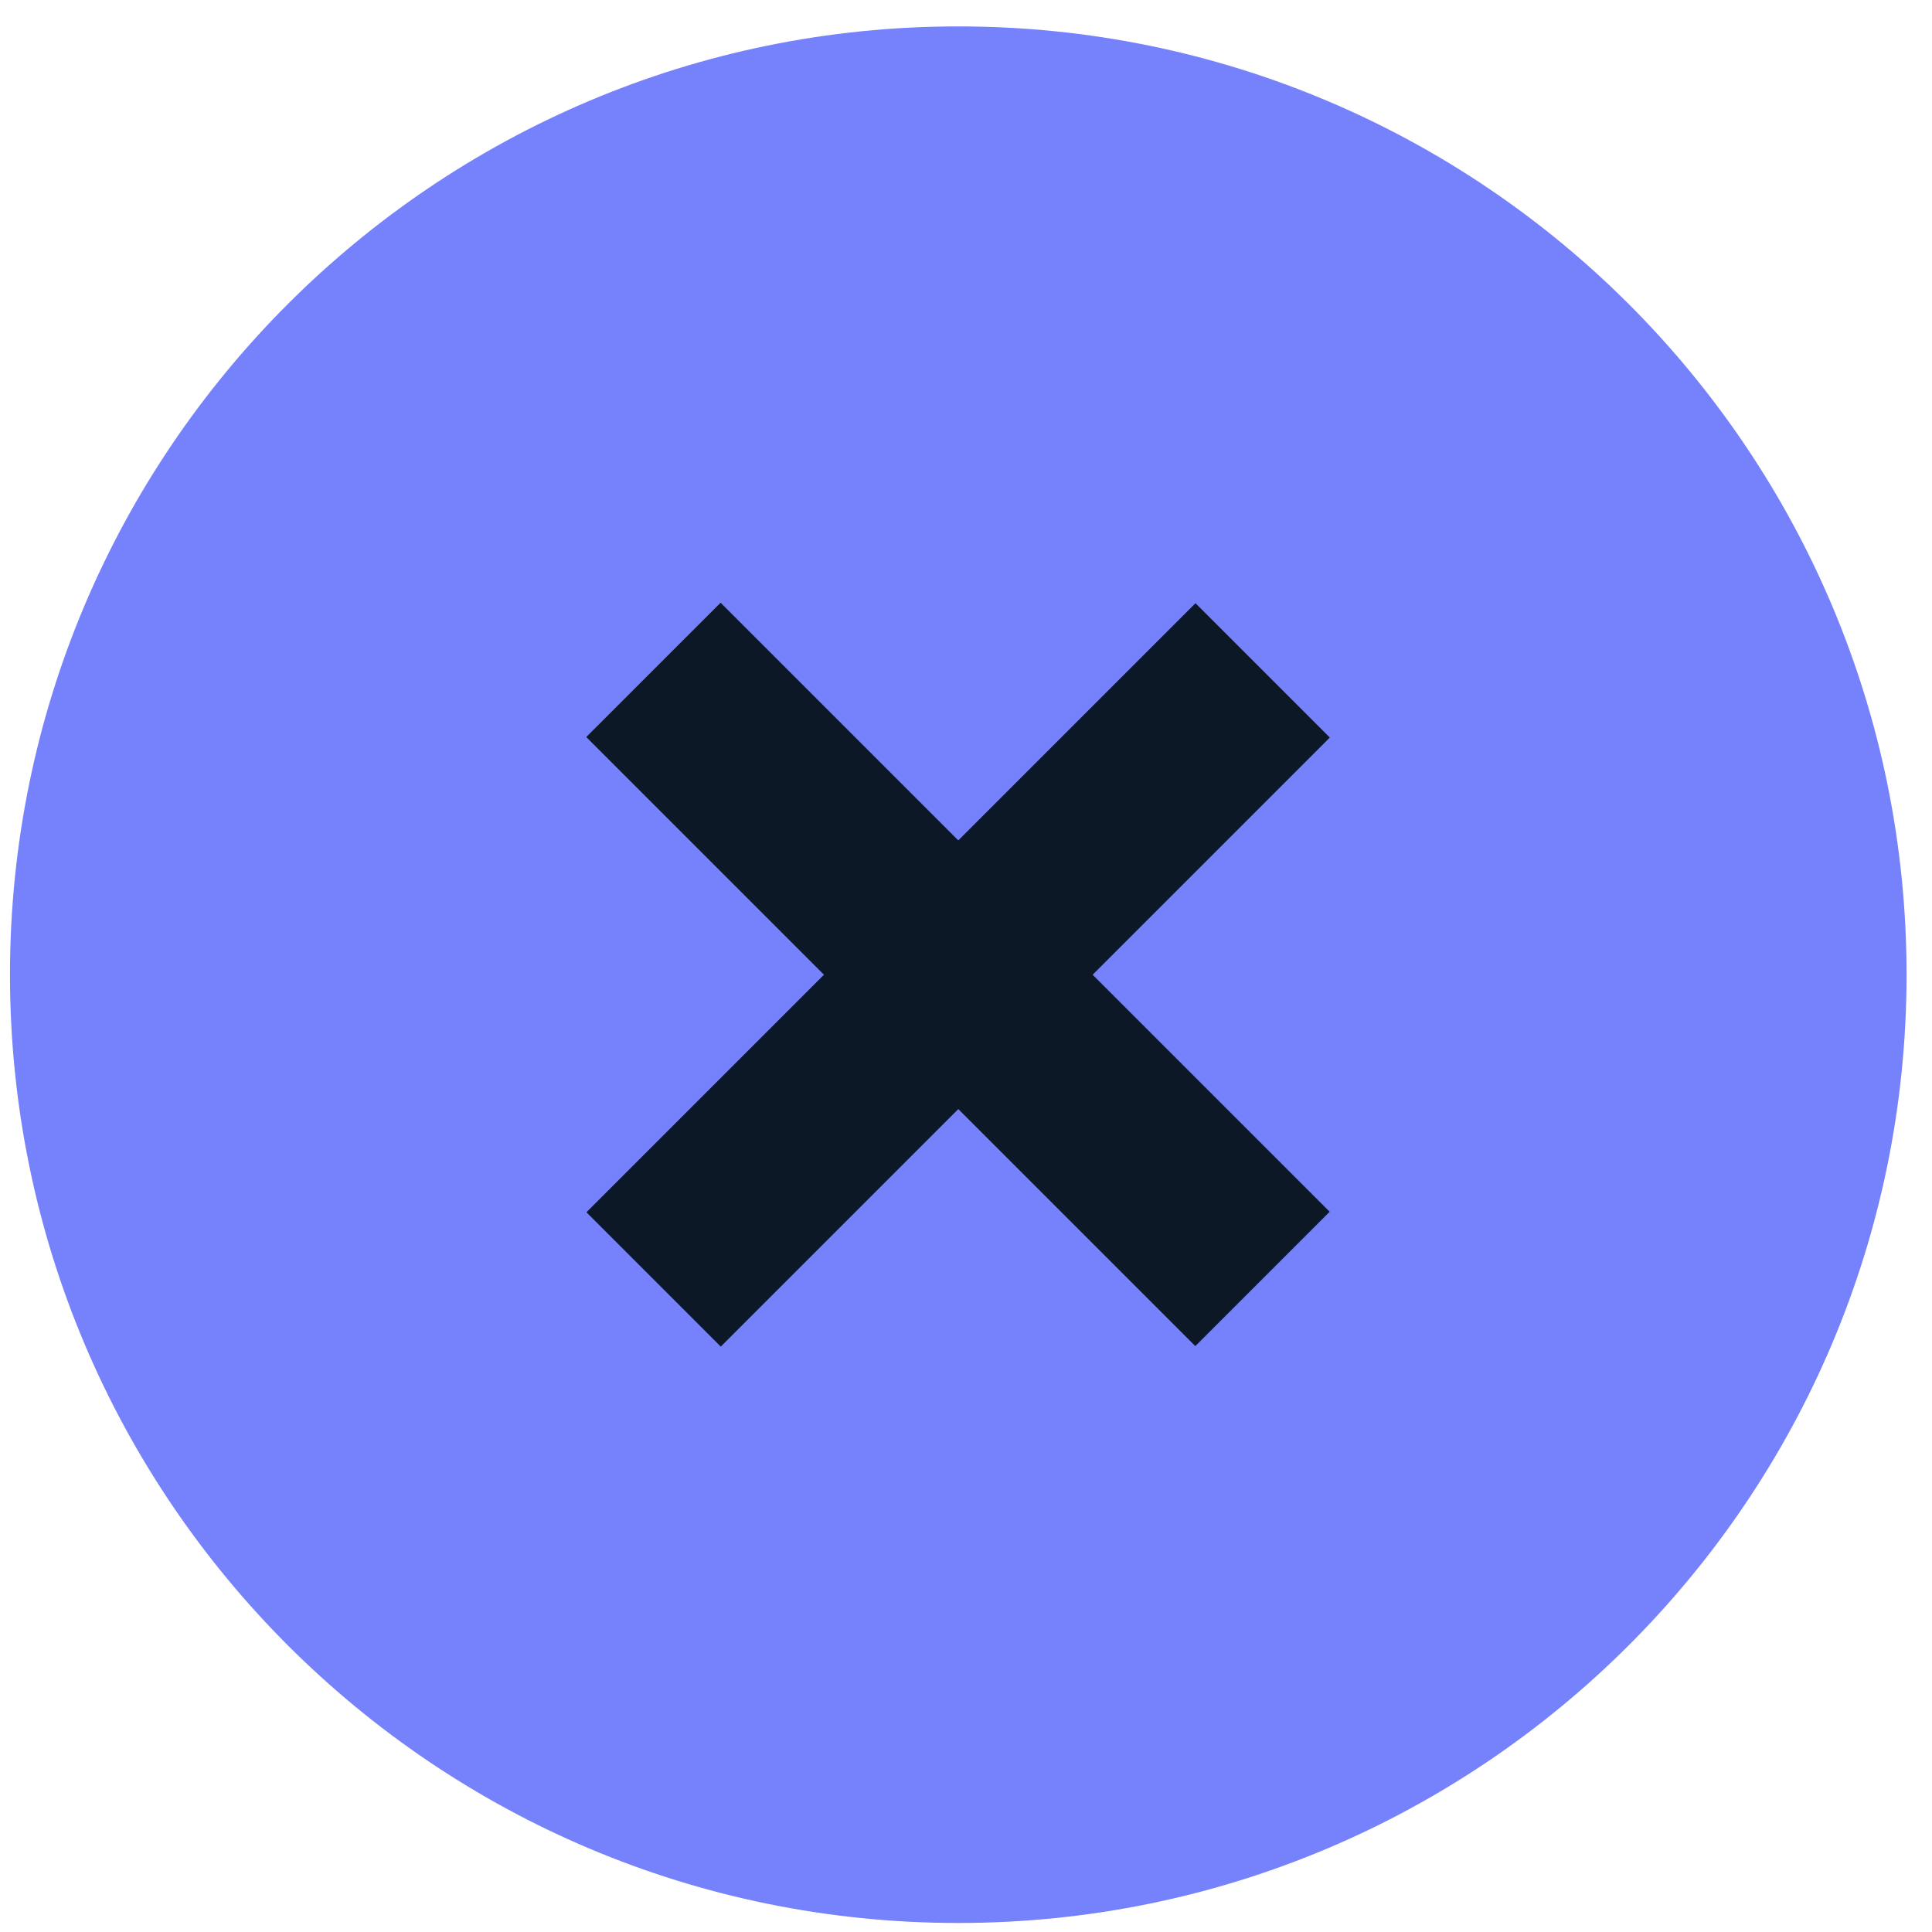 <svg width="60" height="60" viewBox="0 0 60 60" fill="none" xmlns="http://www.w3.org/2000/svg">
<path d="M29.76 59.72C46.025 59.72 59.21 46.535 59.21 30.27C59.21 14.005 46.025 0.82 29.76 0.82C13.495 0.82 0.31 14.005 0.31 30.27C0.31 46.535 13.495 59.72 29.76 59.72Z" fill="#7681FC"/>
<path d="M18.212 37.648L22.384 41.82L41.299 22.905L37.127 18.733L18.212 37.648Z" fill="#0D1826"/>
<path d="M22.379 18.718L18.207 22.889L37.122 41.804L41.294 37.632L22.379 18.718Z" fill="#0D1826"/>
</svg>
